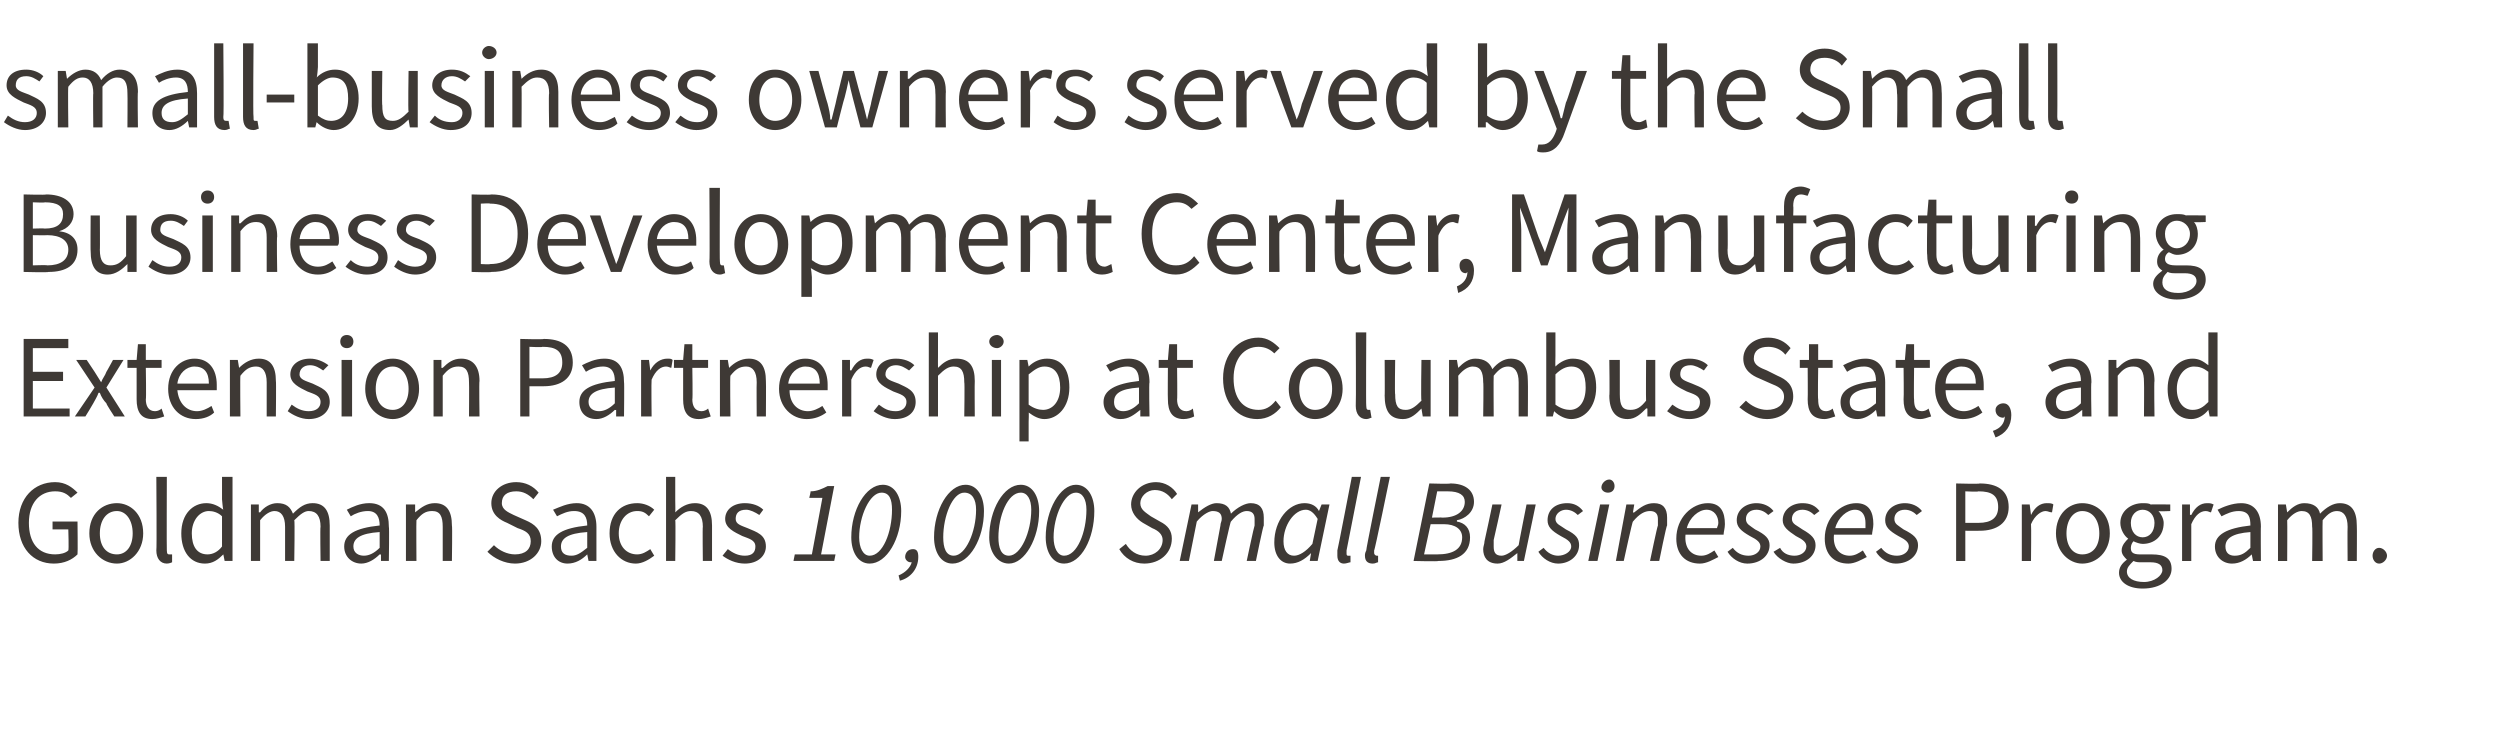 <?xml version="1.0" standalone="no"?><!DOCTYPE svg PUBLIC "-//W3C//DTD SVG 1.1//EN" "http://www.w3.org/Graphics/SVG/1.1/DTD/svg11.dtd"><svg xmlns="http://www.w3.org/2000/svg" version="1.1" width="190.3px" height="57.3px" viewBox="0 -3 190.3 57.3" style="top:-3px"><desc>small business owners served by the Small Business Development Center, Manufacturing Extension Partnership at Columbu...</desc><defs/><g id="Polygon20536"><path d="m4.2 33.7c.8 0 1.3.4 1.7.8l-.5.4c-.3-.3-.6-.5-1.2-.5c-1.2 0-2 .9-2 2.4c0 1.5.7 2.4 2 2.4c.4 0 .8-.1 1-.3c.05-.05 0-1.6 0-1.6H4v-.6h1.9s.03 2.47 0 2.5c-.4.4-1 .7-1.8.7c-1.6 0-2.7-1.2-2.7-3.1c0-1.9 1.2-3.1 2.8-3.1zm4.7 1.6c1 0 2 .8 2 2.3c0 1.4-1 2.3-2 2.3c-1.1 0-2.1-.9-2.1-2.3c0-1.5 1-2.3 2.1-2.3zm0 3.9c.7 0 1.2-.6 1.2-1.6c0-1-.5-1.7-1.2-1.7c-.8 0-1.3.7-1.3 1.7c0 1 .5 1.6 1.3 1.6zm3-5.9h.8s-.02 5.62 0 5.6c0 .3.1.3.2.3h.2v.6s-.2.1-.4.1c-.5 0-.8-.4-.8-1c.04-.03 0-5.6 0-5.6zm3.8 2c.5 0 .9.2 1.3.5c-.04-.03-.1-.8-.1-.8v-1.7h.8v6.4h-.6l-.1-.5s-.03.04 0 0c-.4.4-.8.7-1.4.7c-1.1 0-1.8-.9-1.8-2.3c0-1.5.9-2.3 1.9-2.3zm.1 3.9c.4 0 .8-.2 1.1-.6v-2.3c-.3-.3-.7-.4-1-.4c-.7 0-1.3.7-1.3 1.7c0 1 .4 1.6 1.2 1.6zm3.3-3.8h.6v.6h.1c.3-.4.8-.7 1.3-.7c.7 0 1 .3 1.2.8c.5-.5.9-.8 1.5-.8c.9 0 1.3.6 1.3 1.7v2.7h-.7s-.04-2.62 0-2.6c0-.8-.3-1.2-.9-1.2c-.3 0-.6.2-1.1.7c.05-.02 0 3.1 0 3.1h-.7v-2.6c0-.8-.3-1.2-.8-1.2c-.3 0-.7.2-1.1.7v3.1h-.7v-4.3zm9.8 1.6c0-.6-.2-1.1-.9-1.1c-.5 0-1 .2-1.3.4l-.3-.5c.4-.2 1-.5 1.7-.5c1.1 0 1.5.7 1.5 1.8c.04-.03 0 2.6 0 2.6h-.6v-.5s-.05.03-.1 0c-.4.4-.9.7-1.4.7c-.7 0-1.3-.5-1.3-1.3c0-.9.8-1.4 2.7-1.6zm-1.2 2.3c.4 0 .8-.2 1.2-.6v-1.2c-1.5.1-2 .5-2 1.1c0 .5.4.7.8.7zm3.2-3.9h.7v.6s.04.01 0 0c.5-.4.9-.7 1.5-.7c.9 0 1.3.6 1.3 1.7c.04-.02 0 2.7 0 2.7h-.7v-2.6c0-.8-.2-1.2-.8-1.2c-.5 0-.8.2-1.2.7c-.02-.02 0 3.1 0 3.1h-.8v-4.3zm6.7 3.1c.4.4 1 .7 1.6.7c.8 0 1.2-.4 1.2-1c0-.6-.4-.8-1-1l-.8-.4c-.5-.2-1.2-.6-1.2-1.5c0-.9.8-1.6 1.9-1.6c.7 0 1.3.3 1.7.8l-.4.5c-.4-.4-.8-.6-1.3-.6c-.7 0-1.1.3-1.1.9c0 .5.5.7.9.9l.9.4c.7.3 1.2.7 1.2 1.6c0 .9-.8 1.7-2 1.7c-.8 0-1.6-.4-2.1-.9l.5-.5zm7.1-1.5c0-.6-.2-1.1-1-1.1c-.5 0-.9.2-1.3.4l-.3-.5c.5-.2 1.1-.5 1.8-.5c1 0 1.5.7 1.5 1.8v2.6h-.6l-.1-.5s0 .03 0 0c-.4.4-.9.7-1.5.7c-.7 0-1.2-.5-1.2-1.3c0-.9.8-1.4 2.7-1.6zm-1.2 2.3c.4 0 .7-.2 1.2-.6v-1.2c-1.5.1-2 .5-2 1.1c0 .5.3.7.8.7zm5-4c.5 0 1 .2 1.3.5l-.4.5c-.3-.3-.5-.4-.9-.4c-.8 0-1.4.7-1.4 1.7c0 1 .6 1.6 1.4 1.6c.4 0 .7-.2 1-.4l.3.5c-.4.3-.9.6-1.4.6c-1.1 0-2-.9-2-2.3c0-1.5.9-2.3 2.1-2.3zm2.2-2h.7v1.8s.02.89 0 .9c.4-.4.9-.7 1.5-.7c.9 0 1.3.6 1.3 1.7v2.7h-.7s-.03-2.62 0-2.6c0-.8-.3-1.2-.9-1.2c-.4 0-.7.2-1.2.7c.04-.02 0 3.1 0 3.1h-.7v-6.4zm4.7 5.5c.4.3.8.5 1.3.5c.6 0 .8-.3.8-.7c0-.5-.5-.6-1-.8c-.6-.3-1.3-.6-1.3-1.3c0-.7.6-1.2 1.5-1.2c.6 0 1.1.2 1.4.5l-.3.4c-.3-.2-.7-.4-1-.4c-.6 0-.8.3-.8.7c0 .4.4.5.9.7c.7.3 1.4.5 1.4 1.4c0 .7-.6 1.3-1.6 1.3c-.7 0-1.3-.3-1.7-.6l.4-.5zm5.1.4h1.3l.8-4.3h-1s.12-.48.1-.5c.5 0 .9-.2 1.3-.4h.5l-1 5.2h1.1l-.1.5h-3.1l.1-.5zm4.3-1.3c0-2.1 1.1-4 2.4-4c.9 0 1.4.9 1.4 2c0 2.1-1.1 4-2.4 4c-.9 0-1.4-.9-1.4-2zm.6 0c0 .8.3 1.4.8 1.4c1 0 1.7-1.8 1.7-3.5c0-.8-.2-1.3-.8-1.3c-.9 0-1.7 1.8-1.7 3.4zm3 2.9c.5-.2.9-.6 1-1h-.1c-.2 0-.4-.2-.4-.4c0-.3.2-.6.6-.6c.3 0 .4.2.4.6c0 .9-.6 1.6-1.4 1.8l-.1-.4zm2.7-2.9c0-2.1 1.1-4 2.4-4c.9 0 1.4.9 1.4 2c0 2.1-1.1 4-2.4 4c-.9 0-1.4-.9-1.4-2zm.7 0c0 .8.2 1.4.8 1.4c.9 0 1.7-1.8 1.7-3.5c0-.8-.3-1.3-.9-1.3c-.9 0-1.6 1.8-1.6 3.4zm3.5 0c0-2.1 1.1-4 2.4-4c.9 0 1.4.9 1.4 2c0 2.1-1.1 4-2.3 4c-.9 0-1.5-.9-1.5-2zm.7 0c0 .8.2 1.4.8 1.4c.9 0 1.7-1.8 1.7-3.5c0-.8-.3-1.3-.8-1.3c-1 0-1.7 1.8-1.7 3.4zm3.6 0c0-2.1 1.1-4 2.3-4c.9 0 1.4.9 1.4 2c0 2.1-1 4-2.3 4c-.9 0-1.4-.9-1.4-2zm.6 0c0 .8.3 1.4.8 1.4c1 0 1.7-1.8 1.7-3.5c0-.8-.3-1.3-.8-1.3c-.9 0-1.7 1.8-1.7 3.4zm5.5.5c.3.5.8.9 1.5.9c.7 0 1.3-.5 1.3-1.2c0-.4-.3-.7-.8-.9l-.7-.4c-.5-.3-.9-.8-.9-1.4c0-.9.8-1.7 1.9-1.7c.7 0 1.3.4 1.6.9l-.4.4c-.3-.4-.7-.7-1.3-.7c-.6 0-1.1.5-1.1 1c0 .5.4.7.8 1l.7.4c.6.3.9.7.9 1.3c0 1.1-.9 1.9-2.1 1.9c-.8 0-1.5-.4-1.9-1.1l.5-.4zm5-3h.5v.6s.01.03 0 0c.5-.4 1-.7 1.4-.7c.7 0 1 .3 1.1.8c.5-.5 1.1-.8 1.5-.8c.7 0 1 .4 1 1.1v.6c-.04-.04-.6 2.7-.6 2.7h-.7s.56-2.65.6-2.7v-.5c0-.4-.2-.6-.6-.6c-.3 0-.7.2-1.2.8c-.04-.05-.7 3-.7 3h-.6l.5-2.7c0-.2.1-.3.1-.5c0-.4-.2-.6-.7-.6c-.2 0-.7.2-1.2.8l-.6 3h-.7l.9-4.3zm8.6-.1c.5 0 .9.2 1.1.6c-.01.02 0 0 0 0l.2-.5h.6l-.9 4.3h-.6l.1-.6s-.04 0 0 0c-.5.5-1 .8-1.6.8c-.7 0-1.2-.6-1.2-1.6c0-1.7 1.1-3 2.3-3zm.6 3.1l.4-1.9c-.3-.5-.6-.7-.9-.7c-.9 0-1.7 1.2-1.7 2.4c0 .7.3 1.1.8 1.1c.4 0 .9-.3 1.4-.9zm3-5.1h.7l-1.1 5.6v.2c0 .1 0 .2.1.2h.2v.5c-.1 0-.3.1-.5.1c-.3 0-.5-.2-.5-.6v-.4c.02.01 1.1-5.6 1.1-5.6zm2.2 0h.7s-1.16 5.65-1.2 5.6v.2c0 .1.1.2.2.2h.1v.5c-.1 0-.2.1-.4.1c-.4 0-.6-.2-.6-.6c0-.1 0-.2.1-.4c-.04.01 1.1-5.6 1.1-5.6zm3.7.5s1.56.05 1.6 0c1.1 0 1.8.5 1.8 1.4c0 .8-.7 1.3-1.3 1.4v.1c.6.1 1 .5 1 1.2c0 1.3-1 1.8-2.4 1.8c-.01.05-1.9 0-1.9 0l1.2-5.9zm1 2.6c1.1 0 1.7-.5 1.7-1.2c0-.5-.4-.8-1.3-.8h-.8l-.4 2s.82-.02.8 0zm-.4 2.8c1.2 0 1.9-.4 1.9-1.3c0-.6-.5-1-1.4-1h-1l-.5 2.3h1zm6.6.5h-.5v-.6s0-.02 0 0c-.5.4-1 .8-1.5.8c-.8 0-1.1-.5-1.1-1.1c0-.2.1-.4.1-.6c.02-.03.6-2.8.6-2.8h.7s-.58 2.68-.6 2.7v.5c0 .4.1.7.6.7c.3 0 .8-.3 1.3-.8c-.01-.03.6-3.1.6-3.1h.7l-.9 4.3zm1.5-1c.3.4.7.6 1.1.6c.5 0 1-.3 1-.7c0-.3-.2-.5-.8-.8c-.7-.4-1-.7-1-1.2c0-.8.6-1.3 1.5-1.3c.5 0 .9.2 1.2.6l-.4.3c-.2-.2-.5-.4-.9-.4c-.4 0-.8.3-.8.7c0 .4.4.5.8.8c.8.4 1 .7 1 1.2c0 .8-.7 1.4-1.6 1.4c-.6 0-1.2-.4-1.5-.9l.4-.3zm4.3-3.3h.7l-.9 4.3h-.7l.9-4.3zm.1-1.3c0-.3.3-.6.6-.6c.2 0 .4.2.4.5c0 .3-.2.5-.5.5c-.3 0-.5-.2-.5-.4zm1.9 1.3h.6l-.1.6s.06.03.1 0c.5-.4.9-.7 1.5-.7c.7 0 1 .4 1 1.1v.6c-.05-.04-.6 2.7-.6 2.7h-.7s.55-2.65.6-2.7v-.5c0-.4-.2-.6-.6-.6c-.4 0-.8.2-1.3.8c-.04-.05-.7 3-.7 3h-.6l.8-4.3zm6.2-.1c1 0 1.3.7 1.3 1.6c0 .3-.1.6-.1.8h-2.9c-.1 1.1.5 1.6 1.2 1.6c.4 0 .7-.2 1-.4l.3.5c-.4.2-.9.5-1.4.5c-1.1 0-1.8-.7-1.8-1.9c0-1.6 1.2-2.7 2.4-2.7zm.7 1.9c0-.1.1-.2.1-.4c0-.5-.3-1-.9-1c-.6 0-1.3.6-1.5 1.4h2.3zm1.2 1.5c.3.4.7.6 1.2.6c.5 0 .9-.3.9-.7c0-.3-.2-.5-.8-.8c-.7-.4-1-.7-1-1.2c0-.8.7-1.3 1.5-1.3c.5 0 1 .2 1.3.6l-.4.3c-.2-.2-.5-.4-.9-.4c-.5 0-.8.3-.8.7c0 .4.3.5.7.8c.8.4 1.1.7 1.1 1.2c0 .8-.7 1.4-1.7 1.4c-.6 0-1.2-.4-1.5-.9l.4-.3zm3.6 0c.2.4.6.6 1.1.6c.5 0 .9-.3.9-.7c0-.3-.2-.5-.8-.8c-.6-.4-1-.7-1-1.2c0-.8.7-1.3 1.5-1.3c.6 0 1 .2 1.3.6l-.4.3c-.2-.2-.5-.4-.9-.4c-.5 0-.8.3-.8.7c0 .4.4.5.8.8c.7.4 1 .7 1 1.2c0 .8-.7 1.4-1.7 1.4c-.5 0-1.2-.4-1.5-.9l.5-.3zm5.8-3.4c1 0 1.3.7 1.3 1.6c0 .3-.1.6-.1.8h-2.9c-.1 1.1.5 1.6 1.2 1.6c.4 0 .7-.2 1-.4l.3.5c-.4.2-.9.5-1.4.5c-1.1 0-1.8-.7-1.8-1.9c0-1.6 1.2-2.7 2.4-2.7zm.7 1.9v-.4c0-.5-.2-1-.8-1c-.6 0-1.3.6-1.5 1.4h2.3zm1.2 1.5c.3.4.7.6 1.2.6c.5 0 .9-.3.9-.7c0-.3-.2-.5-.8-.8c-.7-.4-1-.7-1-1.2c0-.8.7-1.3 1.5-1.3c.5 0 1 .2 1.3.6l-.4.3c-.2-.2-.5-.4-.9-.4c-.5 0-.8.3-.8.7c0 .4.3.5.7.8c.8.4 1.1.7 1.1 1.2c0 .8-.7 1.4-1.7 1.4c-.6 0-1.2-.4-1.5-.9l.4-.3zm5.7-4.9s1.8.05 1.8 0c1.3 0 2.2.5 2.2 1.8c0 1.2-.9 1.8-2.2 1.8c0 .01-1.1 0-1.1 0v2.3h-.7v-5.9zm1.7 3c1 0 1.5-.4 1.5-1.2c0-.9-.5-1.2-1.5-1.2c0 .05-1 0-1 0v2.4h1zm3.3-1.4h.6l.1.8s-.01-.03 0 0c.3-.6.7-.9 1.2-.9c.2 0 .4 0 .5.1l-.1.6c-.2 0-.3-.1-.5-.1c-.3 0-.8.3-1.1 1c.03.04 0 2.8 0 2.8h-.7v-4.3zm4.6-.1c1.1 0 2.1.8 2.1 2.3c0 1.4-1 2.3-2.1 2.3c-1 0-2-.9-2-2.3c0-1.5 1-2.3 2-2.3zm0 3.9c.8 0 1.3-.6 1.3-1.6c0-1-.5-1.7-1.3-1.7c-.7 0-1.2.7-1.2 1.7c0 1 .5 1.6 1.2 1.6zm4.7 2.1c.8 0 1.4-.5 1.4-.9c0-.4-.3-.6-.9-.6h-.7c-.2 0-.4 0-.6-.1c-.3.3-.5.5-.5.8c0 .5.5.8 1.3.8zm-1.3-1.7c-.2-.2-.4-.4-.4-.7c0-.4.3-.7.5-.9c-.3-.2-.6-.7-.6-1.2c0-.9.8-1.5 1.7-1.5c.2 0 .5 0 .6.1c.02-.02 1.5 0 1.5 0v.5s-.86.04-.9 0c.2.2.4.6.4.9c0 1-.7 1.6-1.6 1.6c-.2 0-.5-.1-.7-.2c-.1.1-.2.3-.2.5c0 .3.1.5.7.5h.9c1 0 1.5.3 1.5 1.1c0 .8-.8 1.5-2.2 1.5c-1.1 0-1.8-.5-1.8-1.2c0-.4.2-.7.6-1zm2.1-2.8c0-.6-.4-1-.9-1c-.5 0-.9.4-.9 1c0 .7.4 1.1.9 1.1c.5 0 .9-.4.9-1.1zm2.1-1.4h.6v.8s.07-.03.1 0c.3-.6.7-.9 1.2-.9c.2 0 .3 0 .5.1l-.2.6c-.1 0-.2-.1-.4-.1c-.4 0-.8.3-1.1 1v2.8h-.7v-4.3zm5.2 1.6c0-.6-.1-1.1-.9-1.1c-.5 0-.9.2-1.3.4l-.3-.5c.4-.2 1.1-.5 1.8-.5c1 0 1.5.7 1.5 1.8c-.02-.03 0 2.6 0 2.6h-.6l-.1-.5s-.01.03 0 0c-.4.4-.9.7-1.5.7c-.7 0-1.3-.5-1.3-1.3c0-.9.9-1.4 2.7-1.6zm-1.2 2.3c.5 0 .8-.2 1.2-.6v-1.2c-1.4.1-1.9.5-1.9 1.1c0 .5.3.7.7.7zm3.3-3.9h.6l.1.6s-.02.01 0 0c.4-.4.8-.7 1.3-.7c.7 0 1.1.3 1.2.8c.5-.5 1-.8 1.5-.8c.9 0 1.3.6 1.3 1.7c.02-.02 0 2.7 0 2.7h-.7s-.02-2.62 0-2.6c0-.8-.3-1.2-.8-1.2c-.4 0-.7.2-1.1.7c-.02-.02 0 3.1 0 3.1h-.8s.04-2.62 0-2.6c0-.8-.2-1.2-.8-1.2c-.3 0-.7.2-1.1.7c.02-.02 0 3.1 0 3.1h-.7v-4.3zm7.7 3.3c.3 0 .6.3.6.6c0 .3-.3.6-.6.6c-.3 0-.5-.3-.5-.6c0-.3.2-.6.5-.6z" stroke="none" fill="#3e3935"/></g><g id="Polygon20535"><path d="m1.8 22.8h3.4v.7H2.5v1.8h2.3v.7H2.5v2.1h2.8v.6H1.8v-5.9zm5.4 3.7l-1.4-2.1h.8l.6.9c.2.3.3.5.5.8c.1-.3.3-.5.4-.8c-.01.04.5-.9.5-.9h.8l-1.3 2.1l1.4 2.2h-.8s-.64-.97-.6-1c-.2-.2-.4-.5-.5-.8h-.1c-.1.3-.3.6-.4.8c0 .03-.6 1-.6 1h-.8l1.5-2.2zm3.2-1.5h-.7v-.6h.7l.1-1.2h.6v1.2h1.2v.6h-1.2s.04 2.41 0 2.4c0 .5.2.9.7.9c.2 0 .4-.1.5-.2l.2.6c-.3.1-.6.2-.9.2c-.9 0-1.2-.6-1.2-1.5V25zm4.4-.7c1.1 0 1.7.8 1.7 2v.4h-3c.1 1 .7 1.6 1.5 1.6c.4 0 .8-.2 1.1-.4l.2.5c-.3.3-.8.5-1.4.5c-1.2 0-2.1-.9-2.1-2.3c0-1.5 1-2.3 2-2.3zm1.1 1.9c0-.9-.4-1.3-1.1-1.3c-.6 0-1.2.5-1.3 1.3h2.4zm1.6-1.8h.6l.1.6s.03.01 0 0c.4-.4.9-.7 1.5-.7c.9 0 1.3.6 1.3 1.7c.03-.02 0 2.7 0 2.7h-.7v-2.6c0-.8-.3-1.2-.8-1.2c-.5 0-.8.2-1.2.7c-.03-.02 0 3.1 0 3.1h-.8v-4.3zm4.7 3.4c.4.3.8.5 1.3.5c.6 0 .9-.3.9-.7c0-.5-.5-.6-1-.8c-.6-.3-1.3-.6-1.3-1.3c0-.7.6-1.2 1.5-1.2c.5 0 1 .2 1.4.5l-.4.4c-.3-.2-.6-.4-1-.4c-.5 0-.8.3-.8.7c0 .4.5.5 1 .7c.6.3 1.3.5 1.3 1.4c0 .7-.6 1.3-1.6 1.3c-.6 0-1.2-.3-1.6-.6l.3-.5zm3.7-4.8c0-.3.2-.5.5-.5c.3 0 .5.2.5.5c0 .3-.2.5-.5.5c-.3 0-.5-.2-.5-.5zm.1 1.4h.8v4.3h-.8v-4.3zm3.9-.1c1 0 2 .8 2 2.3c0 1.4-1 2.3-2 2.3c-1.1 0-2.1-.9-2.1-2.3c0-1.5 1-2.3 2.1-2.3zm0 3.9c.7 0 1.2-.6 1.2-1.6c0-1-.5-1.7-1.2-1.7c-.8 0-1.3.7-1.3 1.7c0 1 .5 1.6 1.3 1.6zm3.1-3.8h.6v.6h.1c.4-.4.8-.7 1.4-.7c.9 0 1.4.6 1.4 1.7c-.04-.02 0 2.7 0 2.7h-.8s.02-2.62 0-2.6c0-.8-.2-1.2-.8-1.2c-.5 0-.8.2-1.2.7v3.1h-.7v-4.3zm6.6-1.6s1.78.05 1.8 0c1.3 0 2.2.5 2.2 1.8c0 1.2-.9 1.8-2.2 1.8c-.02.01-1.1 0-1.1 0v2.3h-.7v-5.9zm1.7 3c1 0 1.5-.4 1.5-1.2c0-.9-.5-1.2-1.5-1.2c-.02.05-1 0-1 0v2.4h1zm5.5.2c0-.6-.2-1.1-.9-1.1c-.5 0-1 .2-1.3.4l-.3-.5c.4-.2 1-.5 1.7-.5c1.1 0 1.5.7 1.5 1.8c.03-.03 0 2.6 0 2.6h-.6v-.5s-.06.03-.1 0c-.4.4-.9.7-1.4.7c-.8 0-1.3-.5-1.3-1.3c0-.9.8-1.4 2.7-1.6zm-1.2 2.3c.4 0 .8-.2 1.2-.6v-1.2c-1.5.1-2 .5-2 1.1c0 .5.4.7.8.7zm3.2-3.9h.6l.1.8s.04-.03 0 0c.3-.6.8-.9 1.3-.9c.2 0 .3 0 .4.1l-.1.6c-.1 0-.2-.1-.4-.1c-.4 0-.8.3-1.1 1c-.03.04 0 2.8 0 2.8h-.8v-4.3zm3.2.6h-.7v-.6h.7l.1-1.2h.6v1.2h1.2v.6h-1.2s.04 2.41 0 2.4c0 .5.2.9.7.9c.2 0 .4-.1.5-.2l.2.6c-.3.1-.6.2-.9.2c-.9 0-1.2-.6-1.2-1.5V25zm2.8-.6h.6l.1.6s.02.01 0 0c.4-.4.9-.7 1.5-.7c.9 0 1.3.6 1.3 1.7c.02-.02 0 2.7 0 2.7h-.7s-.02-2.62 0-2.6c0-.8-.3-1.2-.8-1.2c-.5 0-.8.2-1.2.7c-.04-.02 0 3.1 0 3.1h-.8v-4.3zm6.5-.1c1.1 0 1.7.8 1.7 2v.4h-2.9c0 1 .6 1.6 1.4 1.6c.4 0 .8-.2 1.1-.4l.3.5c-.4.3-.9.5-1.5.5c-1.1 0-2.1-.9-2.1-2.3c0-1.5 1-2.3 2-2.3zm1.1 1.9c0-.9-.4-1.3-1.1-1.3c-.6 0-1.2.5-1.3 1.3h2.4zm1.7-1.8h.6v.8s.05-.03.1 0c.3-.6.7-.9 1.2-.9c.2 0 .3 0 .5.1l-.2.6c-.1 0-.2-.1-.4-.1c-.4 0-.8.3-1.1 1v2.8h-.7v-4.3zm2.8 3.4c.4.3.7.5 1.3.5c.5 0 .8-.3.8-.7c0-.5-.5-.6-1-.8c-.6-.3-1.3-.6-1.3-1.3c0-.7.6-1.2 1.5-1.2c.6 0 1.1.2 1.4.5l-.4.4c-.3-.2-.6-.4-1-.4c-.5 0-.8.3-.8.7c0 .4.5.5 1 .7c.6.3 1.3.5 1.3 1.4c0 .7-.5 1.3-1.6 1.3c-.6 0-1.2-.3-1.6-.6l.4-.5zm3.8-5.5h.7v1.8s-.01.89 0 .9c.4-.4.8-.7 1.4-.7c1 0 1.4.6 1.4 1.7c-.02-.02 0 2.7 0 2.7h-.8s.04-2.62 0-2.6c0-.8-.2-1.2-.8-1.2c-.4 0-.7.2-1.2.7v3.1h-.7v-6.4zm4.6.7c0-.3.3-.5.6-.5c.2 0 .5.2.5.5c0 .3-.3.5-.5.5c-.3 0-.6-.2-.6-.5zm.2 1.4h.7v4.3h-.7v-4.3zm2.8 4.7v1.5h-.7v-6.2h.6l.1.5s.01-.02 0 0c.4-.4.9-.6 1.4-.6c1.1 0 1.7.8 1.7 2.2c0 1.5-.9 2.4-1.9 2.4c-.4 0-.8-.2-1.2-.5c.03-.05 0 .7 0 .7zm1.1-.9c.7 0 1.3-.6 1.3-1.7c0-1-.4-1.6-1.2-1.6c-.4 0-.7.2-1.2.6v2.3c.4.3.8.4 1.1.4zm7.3-2.2c0-.6-.2-1.1-.9-1.1c-.5 0-.9.2-1.3.4l-.3-.5c.4-.2 1-.5 1.7-.5c1.1 0 1.6.7 1.6 1.8c-.05-.03 0 2.6 0 2.6h-.7v-.5s-.04.03 0 0c-.5.4-.9.7-1.5.7c-.7 0-1.3-.5-1.3-1.3c0-.9.9-1.4 2.7-1.6zm-1.2 2.3c.4 0 .8-.2 1.2-.6v-1.2c-1.5.1-1.9.5-1.9 1.1c0 .5.3.7.7.7zm3.4-3.3h-.7v-.6h.7l.1-1.2h.6v1.2h1.2v.6h-1.2s.03 2.41 0 2.4c0 .5.2.9.7.9c.2 0 .4-.1.5-.2l.1.6c-.2.1-.5.2-.8.2c-.9 0-1.2-.6-1.2-1.5c-.02 0 0-2.4 0-2.4zm6.9-2.3c.7 0 1.2.4 1.6.8l-.4.4c-.3-.3-.7-.5-1.2-.5c-1.1 0-1.9.9-1.9 2.4c0 1.5.7 2.4 1.9 2.4c.5 0 .9-.2 1.3-.7l.4.5c-.4.5-1 .9-1.8.9c-1.5 0-2.6-1.2-2.6-3.1c0-1.9 1.2-3.1 2.7-3.1zm4.3 1.6c1.1 0 2.1.8 2.1 2.3c0 1.4-1 2.3-2.1 2.3c-1 0-2-.9-2-2.3c0-1.5 1-2.3 2-2.3zm0 3.9c.8 0 1.3-.6 1.3-1.6c0-1-.5-1.7-1.3-1.7c-.7 0-1.2.7-1.2 1.7c0 1 .5 1.6 1.2 1.6zm3.1-5.9h.8s-.03 5.62 0 5.6c0 .3.1.3.2.3h.1l.1.6c-.1 0-.2.1-.4.1c-.5 0-.8-.4-.8-1c.03-.03 0-5.6 0-5.6zm2.2 2.1h.8s-.04 2.65 0 2.6c0 .9.2 1.2.8 1.2c.4 0 .7-.2 1.2-.7c-.05-.02 0-3.1 0-3.1h.7v4.3h-.6l-.1-.6s0-.03 0 0c-.4.4-.8.8-1.4.8c-1 0-1.4-.6-1.4-1.8c.02.05 0-2.7 0-2.7zm4.9 0h.6l.1.6s-.01.01 0 0c.4-.4.8-.7 1.3-.7c.7 0 1.1.3 1.3.8c.4-.5.9-.8 1.4-.8c.9 0 1.3.6 1.3 1.7c.02-.02 0 2.7 0 2.7h-.7v-2.6c0-.8-.3-1.2-.8-1.2c-.4 0-.7.2-1.1.7c-.02-.02 0 3.1 0 3.1h-.8s.04-2.62 0-2.6c0-.8-.2-1.2-.8-1.2c-.3 0-.7.2-1.1.7c.02-.02 0 3.1 0 3.1h-.7v-4.3zm7.4-2.1h.7v1.8s-.02.78 0 .8c.4-.4.9-.6 1.3-.6c1.2 0 1.8.8 1.8 2.2c0 1.5-.9 2.4-1.9 2.4c-.4 0-.9-.2-1.3-.6c.04.02 0 0 0 0l-.1.4h-.5v-6.4zm1.8 5.9c.7 0 1.2-.6 1.2-1.7c0-1-.3-1.6-1.1-1.6c-.4 0-.8.2-1.2.6v2.3c.4.3.8.4 1.1.4zm3-3.8h.8v2.6c0 .9.2 1.2.8 1.2c.5 0 .8-.2 1.2-.7c-.02-.02 0-3.1 0-3.1h.7v4.3h-.6v-.6s-.08-.03-.1 0c-.4.4-.8.8-1.4.8c-.9 0-1.4-.6-1.4-1.8c.04.05 0-2.7 0-2.7zm4.8 3.4c.4.3.8.5 1.3.5c.6 0 .8-.3.8-.7c0-.5-.5-.6-1-.8c-.6-.3-1.3-.6-1.3-1.3c0-.7.6-1.2 1.5-1.2c.6 0 1.1.2 1.4.5l-.3.4c-.3-.2-.7-.4-1-.4c-.6 0-.8.3-.8.7c0 .4.4.5.9.7c.7.3 1.4.5 1.4 1.4c0 .7-.6 1.3-1.6 1.3c-.7 0-1.3-.3-1.7-.6l.4-.5zm5.6-.3c.4.4 1 .7 1.6.7c.8 0 1.3-.4 1.3-1c0-.6-.5-.8-1-1l-.9-.4c-.5-.2-1.2-.6-1.2-1.5c0-.9.8-1.6 1.9-1.6c.7 0 1.3.3 1.7.8l-.4.5c-.3-.4-.8-.6-1.3-.6c-.7 0-1.1.3-1.1.9c0 .5.5.7 1 .9l.8.4c.7.3 1.2.7 1.2 1.6c0 .9-.8 1.7-2 1.7c-.8 0-1.5-.4-2.1-.9l.5-.5zm4.7-2.5h-.6v-.6h.7v-1.2h.7v1.2h1.1v.6h-1.1s-.04 2.41 0 2.4c0 .5.1.9.6.9c.2 0 .4-.1.5-.2l.2.6c-.3.1-.6.2-.8.2c-1 0-1.3-.6-1.3-1.5c.02 0 0-2.4 0-2.4zm5.2 1c0-.6-.2-1.1-.9-1.1c-.6 0-1 .2-1.3.4l-.3-.5c.4-.2 1-.5 1.7-.5c1 0 1.5.7 1.5 1.8v2.6h-.6l-.1-.5s0 .03 0 0c-.4.4-.9.7-1.4.7c-.8 0-1.3-.5-1.3-1.3c0-.9.8-1.4 2.7-1.6zm-1.2 2.3c.4 0 .7-.2 1.2-.6v-1.2c-1.5.1-2 .5-2 1.1c0 .5.3.7.8.7zm3.3-3.3h-.6v-.6h.7l.1-1.2h.6v1.2h1.2v.6h-1.2s-.03 2.41 0 2.4c0 .5.1.9.6.9c.2 0 .4-.1.5-.2l.2.6c-.3.1-.6.2-.8.2c-1 0-1.3-.6-1.3-1.5c.03 0 0-2.4 0-2.4zm4.4-.7c1.1 0 1.7.8 1.7 2v.4h-2.9c0 1 .6 1.6 1.4 1.6c.4 0 .8-.2 1.1-.4l.3.5c-.4.3-.9.5-1.5.5c-1.1 0-2.1-.9-2.1-2.3c0-1.5 1-2.3 2-2.3zm1.1 1.9c0-.9-.4-1.3-1.1-1.3c-.6 0-1.2.5-1.2 1.3h2.3zm1.3 3.6c.6-.2.9-.6.9-1.1l-.1.1c-.3 0-.6-.2-.6-.6c0-.3.3-.5.6-.5c.4 0 .6.4.6.9c0 .8-.4 1.4-1.2 1.7l-.2-.5zm6.7-3.8c0-.6-.2-1.1-.9-1.1c-.5 0-.9.2-1.3.4l-.3-.5c.4-.2 1-.5 1.7-.5c1.1 0 1.6.7 1.6 1.8c-.05-.03 0 2.6 0 2.6h-.7v-.5s-.04.03 0 0c-.5.4-.9.7-1.5.7c-.7 0-1.3-.5-1.3-1.3c0-.9.9-1.4 2.7-1.6zm-1.2 2.3c.4 0 .8-.2 1.2-.6v-1.2c-1.5.1-1.9.5-1.9 1.1c0 .5.3.7.7.7zm3.3-3.9h.6v.6h.1c.4-.4.8-.7 1.4-.7c.9 0 1.4.6 1.4 1.7c-.04-.02 0 2.7 0 2.7h-.8s.02-2.62 0-2.6c0-.8-.2-1.2-.8-1.2c-.5 0-.8.2-1.2.7v3.1h-.7v-4.3zm6.4-.1c.5 0 .8.2 1.2.5v-2.5h.7v6.4h-.6l-.1-.5s.01.04 0 0c-.3.4-.8.7-1.3.7c-1.1 0-1.8-.9-1.8-2.3c0-1.5.9-2.3 1.9-2.3zm0 3.9c.5 0 .8-.2 1.2-.6v-2.3c-.4-.3-.7-.4-1.1-.4c-.7 0-1.3.7-1.3 1.7c0 1 .5 1.6 1.2 1.6z" stroke="none" fill="#3e3935"/></g><g id="Polygon20534"><path d="m1.8 11.8s1.74.05 1.7 0c1.2 0 2.1.5 2.1 1.5c0 .6-.4 1.1-1.1 1.3c.9.1 1.4.6 1.4 1.4c0 1.2-.9 1.7-2.2 1.7c-.03.05-1.9 0-1.9 0v-5.9zm1.6 2.6c1 0 1.4-.4 1.4-1.1c0-.6-.4-.9-1.4-.9c.05.04-.9 0-.9 0v2s.91-.03.9 0zm.2 2.8c1 0 1.6-.4 1.6-1.2c0-.7-.6-1.1-1.6-1.1c-.04.02-1.1 0-1.1 0v2.3s1.06-.04 1.1 0zm3.3-3.8h.7s.02 2.65 0 2.6c0 .9.3 1.2.8 1.2c.5 0 .8-.2 1.2-.7v-3.1h.8v4.3h-.7v-.6s-.04-.03 0 0c-.4.4-.9.8-1.5.8c-.9 0-1.3-.6-1.3-1.8c-.02.05 0-2.7 0-2.7zm4.7 3.4c.4.3.8.5 1.3.5c.6 0 .9-.3.9-.7c0-.5-.5-.6-1-.8c-.6-.3-1.3-.6-1.3-1.3c0-.7.5-1.2 1.5-1.2c.5 0 1 .2 1.3.5l-.3.4c-.3-.2-.6-.4-1-.4c-.6 0-.8.3-.8.7c0 .4.5.5 1 .7c.6.3 1.3.5 1.3 1.4c0 .7-.6 1.3-1.6 1.3c-.6 0-1.2-.3-1.6-.6l.3-.5zm3.7-4.8c0-.3.2-.5.5-.5c.3 0 .5.2.5.5c0 .3-.2.5-.5.5c-.3 0-.5-.2-.5-.5zm.1 1.4h.8v4.3h-.8v-4.3zm2.2 0h.6v.6h.1c.4-.4.8-.7 1.4-.7c.9 0 1.4.6 1.4 1.7c-.05-.02 0 2.7 0 2.7h-.8v-2.6c0-.8-.2-1.2-.8-1.2c-.5 0-.8.2-1.2.7v3.1h-.7v-4.3zm6.4-.1c1.1 0 1.8.8 1.8 2c0 .2 0 .3-.1.4h-2.9c0 1 .6 1.6 1.4 1.6c.5 0 .8-.2 1.1-.4l.3.5c-.4.3-.8.5-1.4.5c-1.2 0-2.1-.9-2.1-2.3c0-1.5.9-2.3 1.9-2.3zm1.1 1.9c0-.9-.4-1.3-1.1-1.3c-.6 0-1.1.5-1.2 1.3h2.3zm1.6 1.6c.3.3.7.5 1.3.5c.5 0 .8-.3.8-.7c0-.5-.5-.6-1-.8c-.6-.3-1.3-.6-1.3-1.3c0-.7.6-1.2 1.5-1.2c.6 0 1 .2 1.4.5l-.4.4c-.3-.2-.6-.4-1-.4c-.5 0-.8.3-.8.7c0 .4.5.5 1 .7c.6.3 1.3.5 1.3 1.4c0 .7-.5 1.3-1.6 1.3c-.6 0-1.2-.3-1.6-.6l.4-.5zm3.6 0c.4.3.8.5 1.3.5c.6 0 .9-.3.9-.7c0-.5-.5-.6-1-.8c-.6-.3-1.3-.6-1.3-1.3c0-.7.6-1.2 1.5-1.2c.5 0 1 .2 1.4.5l-.4.4c-.3-.2-.6-.4-1-.4c-.5 0-.8.3-.8.7c0 .4.5.5 1 .7c.6.3 1.3.5 1.3 1.4c0 .7-.6 1.3-1.6 1.3c-.6 0-1.2-.3-1.6-.6l.3-.5zm5.6-5s1.48.05 1.5 0c1.8 0 2.8 1.1 2.8 3c0 1.9-1 2.9-2.8 2.9c.01.05-1.5 0-1.5 0v-5.9zm1.4 5.3c1.4 0 2.1-.8 2.1-2.3c0-1.5-.7-2.3-2.1-2.3c.02-.04-.7 0-.7 0v4.6s.72.04.7 0zm5.6-3.8c1.1 0 1.7.8 1.7 2v.4h-2.9c0 1 .6 1.6 1.4 1.6c.4 0 .8-.2 1.1-.4l.3.5c-.4.3-.9.5-1.5.5c-1.1 0-2.1-.9-2.1-2.3c0-1.5 1-2.3 2-2.3zm1.1 1.9c0-.9-.4-1.3-1.1-1.3c-.6 0-1.1.5-1.2 1.3h2.3zm.9-1.8h.8l.8 2.5c.1.4.3.8.4 1.2c.2-.4.3-.8.4-1.2l.9-2.5h.7l-1.6 4.3h-.8l-1.6-4.3zm6.4-.1c1.1 0 1.7.8 1.7 2v.4h-3c.1 1 .7 1.6 1.5 1.6c.4 0 .8-.2 1.1-.4l.2.5c-.3.3-.8.5-1.4.5c-1.2 0-2.1-.9-2.1-2.3c0-1.5 1-2.3 2-2.3zm1.1 1.9c0-.9-.4-1.3-1.1-1.3c-.6 0-1.2.5-1.3 1.3h2.4zm1.6-3.9h.8s-.03 5.62 0 5.6c0 .3.1.3.2.3h.1l.1.6c-.1 0-.2.1-.4.1c-.5 0-.8-.4-.8-1c.04-.03 0-5.6 0-5.6zm3.9 2c1.1 0 2.1.8 2.1 2.3c0 1.4-1 2.3-2.1 2.3c-1 0-2-.9-2-2.3c0-1.5 1-2.3 2-2.3zm0 3.9c.8 0 1.3-.6 1.3-1.6c0-1-.5-1.7-1.3-1.7c-.7 0-1.2.7-1.2 1.7c0 1 .5 1.6 1.2 1.6zm3.9.9v1.5h-.8v-6.2h.6l.1.5s.03-.02 0 0c.4-.4.9-.6 1.4-.6c1.2 0 1.8.8 1.8 2.2c0 1.5-.9 2.4-1.9 2.4c-.4 0-.8-.2-1.3-.5c.05-.05.1.7.1.7zm1-.9c.8 0 1.3-.6 1.3-1.7c0-1-.3-1.6-1.2-1.6c-.3 0-.7.2-1.1.6v2.3c.4.3.7.4 1 .4zm3.1-3.8h.6l.1.6s.04.01 0 0c.4-.4.9-.7 1.4-.7c.7 0 1 .3 1.2.8c.5-.5.9-.8 1.4-.8c.9 0 1.4.6 1.4 1.7c-.03-.02 0 2.7 0 2.7h-.8s.04-2.62 0-2.6c0-.8-.2-1.2-.8-1.2c-.3 0-.7.2-1.1.7c.03-.02 0 3.1 0 3.1h-.7v-2.6c0-.8-.3-1.2-.8-1.2c-.4 0-.7.2-1.1.7c-.03-.02 0 3.1 0 3.1h-.8v-4.3zm9-.1c1.2 0 1.8.8 1.8 2v.4h-3c.1 1 .6 1.6 1.5 1.6c.4 0 .7-.2 1.1-.4l.2.5c-.4.3-.8.5-1.4.5c-1.2 0-2.1-.9-2.1-2.3c0-1.5.9-2.3 1.9-2.3zm1.1 1.9c0-.9-.4-1.3-1-1.3c-.7 0-1.2.5-1.3 1.3h2.3zm1.7-1.8h.6l.1.6s.01.01 0 0c.4-.4.9-.7 1.5-.7c.9 0 1.3.6 1.3 1.7v2.7h-.7s-.03-2.62 0-2.6c0-.8-.3-1.2-.9-1.2c-.4 0-.7.2-1.2.7c.04-.02 0 3.1 0 3.1h-.7v-4.3zm5 .6h-.7v-.6h.7l.1-1.2h.6v1.2h1.2v.6h-1.2v2.4c0 .5.2.9.7.9c.1 0 .3-.1.5-.2l.1.6c-.2.1-.5.2-.8.2c-.9 0-1.2-.6-1.2-1.5c-.03 0 0-2.4 0-2.4zm6.9-2.3c.7 0 1.2.4 1.6.8l-.5.4c-.3-.3-.6-.5-1.1-.5c-1.2 0-1.9.9-1.9 2.4c0 1.5.7 2.4 1.8 2.4c.6 0 1-.2 1.4-.7l.4.5c-.5.5-1 .9-1.8.9c-1.5 0-2.6-1.2-2.6-3.1c0-1.9 1.1-3.1 2.7-3.1zm4.3 1.6c1.1 0 1.7.8 1.7 2v.4h-3c.1 1 .6 1.6 1.5 1.6c.4 0 .8-.2 1.1-.4l.2.5c-.3.3-.8.5-1.4.5c-1.2 0-2.1-.9-2.1-2.3c0-1.5 1-2.3 2-2.3zm1.1 1.9c0-.9-.4-1.3-1.1-1.3c-.6 0-1.2.5-1.3 1.3h2.4zm1.6-1.8h.6l.1.6s.03.01 0 0c.4-.4.9-.7 1.5-.7c.9 0 1.3.6 1.3 1.7c.02-.02 0 2.7 0 2.7h-.7v-2.6c0-.8-.3-1.2-.8-1.2c-.5 0-.8.2-1.2.7c-.04-.02 0 3.1 0 3.1h-.8v-4.3zm5 .6h-.7v-.6h.7l.1-1.2h.6v1.2h1.2v.6h-1.2s.03 2.41 0 2.4c0 .5.2.9.7.9c.2 0 .4-.1.5-.2l.1.6c-.2.1-.5.2-.8.2c-.9 0-1.2-.6-1.2-1.5c-.02 0 0-2.4 0-2.4zm4.4-.7c1.1 0 1.7.8 1.7 2v.4h-3c.1 1 .6 1.6 1.5 1.6c.4 0 .7-.2 1.1-.4l.2.5c-.3.3-.8.5-1.4.5c-1.2 0-2.1-.9-2.1-2.3c0-1.5 1-2.3 2-2.3zm1.1 1.9c0-.9-.4-1.3-1.1-1.3c-.6 0-1.2.5-1.3 1.3h2.4zm1.6-1.8h.6l.1.8s.02-.03 0 0c.3-.6.8-.9 1.3-.9c.2 0 .3 0 .4.1l-.1.6c-.2 0-.3-.1-.4-.1c-.4 0-.8.3-1.1 1c-.04.04 0 2.8 0 2.8h-.8v-4.3zm2.2 5.4c.5-.2.8-.6.8-1.1l-.1.1c-.3 0-.5-.2-.5-.6c0-.3.2-.5.5-.5c.4 0 .6.4.6.9c0 .8-.4 1.4-1.2 1.7l-.1-.5zm4.2-7h.9l1.1 3.2l.5 1.2l.4-1.2l1.1-3.2h.9v5.9h-.7v-3.2c0-.5.1-1.2.1-1.7c.01-.05 0 0 0 0l-.5 1.3l-1.1 3.1h-.5l-1.1-3.1l-.5-1.3s0-.05 0 0c0 .5.1 1.2.1 1.7v3.2h-.7v-5.9zm8.8 3.2c0-.6-.2-1.1-.9-1.1c-.5 0-.9.2-1.3.4l-.3-.5c.4-.2 1.1-.5 1.8-.5c1 0 1.5.7 1.5 1.8c-.02-.03 0 2.6 0 2.6h-.6l-.1-.5s-.02.03 0 0c-.4.4-.9.7-1.5.7c-.7 0-1.3-.5-1.3-1.3c0-.9.9-1.4 2.7-1.6zm-1.2 2.3c.5 0 .8-.2 1.2-.6v-1.2c-1.4.1-1.9.5-1.9 1.1c0 .5.3.7.7.7zm3.3-3.9h.6l.1.6s-.02.01 0 0c.4-.4.8-.7 1.5-.7c.9 0 1.3.6 1.3 1.7c-.02-.02 0 2.7 0 2.7h-.8s.04-2.62 0-2.6c0-.8-.2-1.2-.8-1.2c-.4 0-.7.2-1.2.7c.02-.02 0 3.1 0 3.1h-.7v-4.3zm4.8 0h.7s.04 2.65 0 2.6c0 .9.3 1.2.9 1.2c.4 0 .7-.2 1.1-.7c.03-.02 0-3.1 0-3.1h.8v4.3h-.6l-.1-.6s-.02-.03 0 0c-.4.4-.9.8-1.5.8c-.9 0-1.3-.6-1.3-1.8v-2.7zm6.8-1.5c-.1 0-.3-.1-.5-.1c-.4 0-.6.3-.6.9c.03-.02 0 .7 0 .7h1v.6h-1v3.7h-.7V14h-.6v-.6h.6v-.7c0-.9.4-1.5 1.3-1.5c.2 0 .5.1.7.2l-.2.5zm2.9 3.1c0-.6-.2-1.1-.9-1.1c-.5 0-1 .2-1.3.4l-.3-.5c.4-.2 1-.5 1.7-.5c1.1 0 1.5.7 1.5 1.8c.02-.03 0 2.6 0 2.6h-.6l-.1-.5s.03.03 0 0c-.4.4-.9.7-1.4.7c-.8 0-1.3-.5-1.3-1.3c0-.9.8-1.4 2.7-1.6zm-1.2 2.3c.4 0 .8-.2 1.2-.6v-1.2c-1.5.1-2 .5-2 1.1c0 .5.4.7.8.7zm5-4c.6 0 1 .2 1.3.5l-.4.5c-.2-.3-.5-.4-.9-.4c-.8 0-1.3.7-1.3 1.7c0 1 .5 1.6 1.3 1.6c.4 0 .8-.2 1-.4l.4.5c-.4.3-.9.6-1.4.6c-1.2 0-2.1-.9-2.1-2.3c0-1.5 1-2.3 2.1-2.3zm2.4.7h-.7v-.6h.7l.1-1.2h.6v1.2h1.2v.6h-1.2v2.4c0 .5.2.9.7.9c.1 0 .3-.1.5-.2l.1.6c-.2.1-.5.2-.8.2c-.9 0-1.2-.6-1.2-1.5c-.04 0 0-2.4 0-2.4zm2.7-.6h.7s.05 2.65 0 2.6c0 .9.3 1.2.9 1.2c.4 0 .7-.2 1.1-.7c.04-.02 0-3.1 0-3.1h.8v4.3h-.6l-.1-.6s-.02-.03 0 0c-.4.4-.9.8-1.5.8c-.9 0-1.3-.6-1.3-1.8v-2.7zm4.9 0h.6v.8s.07-.03.1 0c.3-.6.7-.9 1.2-.9c.2 0 .3 0 .5.1l-.2.6c-.1 0-.2-.1-.4-.1c-.4 0-.8.3-1.1 1v2.8h-.7v-4.3zm2.9-1.4c0-.3.2-.5.5-.5c.3 0 .5.2.5.5c0 .3-.2.5-.5.5c-.3 0-.5-.2-.5-.5zm.1 1.4h.7v4.3h-.7v-4.3zm2.1 0h.6l.1.6s.03.01 0 0c.4-.4.9-.7 1.5-.7c.9 0 1.3.6 1.3 1.7c.03-.02 0 2.7 0 2.7h-.7v-2.6c0-.8-.3-1.2-.8-1.2c-.5 0-.8.2-1.2.7c-.04-.02 0 3.1 0 3.1h-.8v-4.3zm6.4 5.9c.9 0 1.4-.5 1.4-.9c0-.4-.3-.6-.9-.6h-.7c-.2 0-.4 0-.6-.1c-.3.3-.4.5-.4.8c0 .5.4.8 1.2.8zm-1.2-1.7c-.3-.2-.4-.4-.4-.7c0-.4.2-.7.5-.9c-.3-.2-.6-.7-.6-1.2c0-.9.7-1.5 1.6-1.5c.3 0 .5 0 .7.1c-.04-.02 1.5 0 1.5 0v.5s-.92.04-.9 0c.2.2.3.6.3.9c0 1-.7 1.6-1.6 1.6c-.2 0-.4-.1-.6-.2c-.2.1-.3.3-.3.5c0 .3.2.5.8.5h.8c1 0 1.5.3 1.5 1.1c0 .8-.8 1.5-2.2 1.5c-1 0-1.8-.5-1.8-1.2c0-.4.3-.7.7-1zm2.1-2.8c0-.6-.5-1-1-1c-.5 0-.9.4-.9 1c0 .7.4 1.1.9 1.1c.5 0 1-.4 1-1.1z" stroke="none" fill="#3e3935"/></g><g id="Polygon20533"><path d="m.6 5.8c.4.3.8.5 1.3.5c.6 0 .9-.3.9-.7c0-.5-.5-.6-1-.8C1.2 4.5.5 4.2.5 3.5c0-.7.5-1.2 1.5-1.2c.5 0 1 .2 1.3.5l-.3.4c-.3-.2-.6-.4-1-.4c-.6 0-.8.3-.8.7c0 .4.5.5 1 .7c.6.3 1.3.5 1.3 1.4c0 .7-.6 1.3-1.6 1.3c-.6 0-1.2-.3-1.6-.6l.3-.5zm3.8-3.4h.6l.1.6s.02.01 0 0c.4-.4.9-.7 1.4-.7c.6 0 1 .3 1.2.8c.4-.5.9-.8 1.4-.8c.9 0 1.4.6 1.4 1.7c-.04-.02 0 2.7 0 2.7h-.8s.02-2.62 0-2.6c0-.8-.2-1.2-.8-1.2c-.3 0-.7.2-1.1.7v3.1h-.7s-.03-2.62 0-2.6c0-.8-.3-1.2-.8-1.2c-.4 0-.7.2-1.1.7c-.04-.02 0 3.1 0 3.1h-.8V2.4zM14.3 4c0-.6-.2-1.1-.9-1.1c-.5 0-1 .2-1.3.4l-.3-.5c.4-.2 1-.5 1.7-.5c1.1 0 1.5.7 1.5 1.8v2.6h-.6l-.1-.5s.01.03 0 0c-.4.4-.9.7-1.4.7c-.8 0-1.3-.5-1.3-1.3c0-.9.8-1.4 2.7-1.6zm-1.2 2.3c.4 0 .7-.2 1.2-.6V4.5c-1.5.1-2 .5-2 1.1c0 .5.3.7.8.7zm3.2-6h.7s.05 5.62 0 5.6c0 .3.1.3.3.3h.1l.1.6c-.1 0-.2.1-.4.1c-.6 0-.8-.4-.8-1V.3zm2.2 0h.8s-.05 5.62 0 5.6c0 .3 0 .3.2.3h.1l.1.6c-.1 0-.2.1-.4.1c-.6 0-.8-.4-.8-1V.3zm1.8 3.9h2.1v.6h-2.1v-.6zM23.4.3h.8v1.8s-.05.78-.1.8c.4-.4.9-.6 1.4-.6c1.1 0 1.8.8 1.8 2.2c0 1.5-.9 2.4-1.9 2.4c-.4 0-.9-.2-1.3-.6c.01.02 0 0 0 0l-.1.4h-.6V.3zm1.8 5.9c.8 0 1.3-.6 1.3-1.7c0-1-.3-1.6-1.2-1.6c-.3 0-.7.2-1.1.6v2.3c.4.3.7.4 1 .4zm3.1-3.8h.8s-.04 2.65 0 2.6c0 .9.2 1.2.8 1.2c.4 0 .7-.2 1.2-.7c-.05-.02 0-3.1 0-3.1h.7v4.3h-.6l-.1-.6s-.01-.03 0 0c-.4.4-.9.8-1.4.8c-1 0-1.4-.6-1.4-1.8V2.4zm4.8 3.4c.3.3.7.5 1.3.5c.5 0 .8-.3.8-.7c0-.5-.5-.6-1-.8c-.6-.3-1.3-.6-1.3-1.3c0-.7.6-1.2 1.5-1.2c.6 0 1 .2 1.4.5l-.4.4c-.3-.2-.6-.4-1-.4c-.5 0-.8.3-.8.7c0 .4.5.5 1 .7c.6.3 1.3.5 1.3 1.4c0 .7-.5 1.3-1.6 1.3c-.6 0-1.2-.3-1.6-.6l.4-.5zM36.7 1c0-.3.3-.5.5-.5c.3 0 .6.2.6.5c0 .3-.3.5-.6.5c-.2 0-.5-.2-.5-.5zm.2 1.4h.7v4.3h-.7V2.4zm2.1 0h.6l.1.6s-.01.01 0 0c.4-.4.9-.7 1.5-.7c.9 0 1.3.6 1.3 1.7v2.7h-.7s-.05-2.62 0-2.6c0-.8-.3-1.2-.9-1.2c-.4 0-.7.2-1.2.7c.02-.02 0 3.1 0 3.1h-.7V2.4zm6.5-.1c1.1 0 1.7.8 1.7 2v.4h-3c.1 1 .6 1.6 1.5 1.6c.4 0 .7-.2 1.1-.4l.2.5c-.3.3-.8.5-1.4.5c-1.2 0-2.1-.9-2.1-2.3c0-1.5 1-2.3 2-2.3zm1.1 1.9c0-.9-.4-1.3-1.1-1.3c-.6 0-1.2.5-1.3 1.3h2.4zm1.5 1.6c.4.3.8.5 1.3.5c.6 0 .9-.3.9-.7c0-.5-.6-.6-1-.8c-.7-.3-1.3-.6-1.3-1.3c0-.7.5-1.2 1.5-1.2c.5 0 1 .2 1.3.5l-.3.4c-.3-.2-.6-.4-1-.4c-.6 0-.8.3-.8.7c0 .4.4.5.9.7c.7.3 1.4.5 1.4 1.4c0 .7-.6 1.3-1.6 1.3c-.7 0-1.3-.3-1.7-.6l.4-.5zm3.7 0c.4.3.7.5 1.3.5c.5 0 .8-.3.8-.7c0-.5-.5-.6-1-.8c-.6-.3-1.3-.6-1.3-1.3c0-.7.6-1.2 1.5-1.2c.6 0 1.1.2 1.4.5l-.4.4c-.3-.2-.6-.4-1-.4c-.5 0-.8.3-.8.7c0 .4.5.5 1 .7c.6.3 1.3.5 1.3 1.4c0 .7-.5 1.3-1.6 1.3c-.6 0-1.2-.3-1.6-.6l.4-.5zM59 2.3c1.1 0 2 .8 2 2.3c0 1.4-.9 2.3-2 2.3c-1.1 0-2-.9-2-2.3c0-1.5.9-2.3 2-2.3zm0 3.9c.8 0 1.3-.6 1.3-1.6c0-1-.5-1.7-1.3-1.7c-.7 0-1.2.7-1.2 1.7c0 1 .5 1.6 1.2 1.6zm2.6-3.8h.7s.68 2.51.7 2.5c.1.4.2.8.2 1.2h.1l.3-1.2c-.02.01.6-2.5.6-2.5h.8s.65 2.51.7 2.5l.3 1.2l.3-1.2c-.03.01.6-2.5.6-2.5h.7l-1.2 4.3h-.9l-.6-2.3c-.1-.4-.2-.8-.3-1.3c-.1.5-.2.9-.3 1.3c-.03.01-.6 2.3-.6 2.3h-.9l-1.2-4.3zm6.9 0h.6v.6h.1c.4-.4.8-.7 1.4-.7c1 0 1.4.6 1.4 1.7c-.03-.02 0 2.7 0 2.7h-.8s.03-2.62 0-2.6c0-.8-.2-1.2-.8-1.2c-.4 0-.8.2-1.2.7v3.1h-.7V2.4zm6.4-.1c1.2 0 1.8.8 1.8 2v.4h-3c.1 1 .6 1.6 1.5 1.6c.4 0 .7-.2 1.1-.4l.2.5c-.4.3-.8.5-1.4.5c-1.2 0-2.1-.9-2.1-2.3c0-1.5.9-2.3 1.9-2.3zM76 4.2c0-.9-.4-1.3-1-1.3c-.7 0-1.2.5-1.3 1.3h2.3zm1.7-1.8h.6l.1.8s.01-.03 0 0c.3-.6.8-.9 1.2-.9c.2 0 .4 0 .5.1L80 3c-.2 0-.3-.1-.5-.1c-.3 0-.8.3-1.1 1c.04.04 0 2.8 0 2.8h-.7V2.4zm2.8 3.4c.4.3.8.5 1.3.5c.6 0 .9-.3.9-.7c0-.5-.5-.6-1-.8c-.6-.3-1.3-.6-1.3-1.3c0-.7.5-1.2 1.5-1.2c.5 0 1 .2 1.3.5l-.3.4c-.3-.2-.6-.4-1-.4c-.6 0-.8.3-.8.7c0 .4.5.5 1 .7c.6.3 1.3.5 1.3 1.4c0 .7-.6 1.3-1.6 1.3c-.6 0-1.2-.3-1.6-.6l.3-.5zm5.4 0c.4.3.8.5 1.3.5c.6 0 .9-.3.9-.7c0-.5-.5-.6-1-.8c-.6-.3-1.3-.6-1.3-1.3c0-.7.5-1.2 1.5-1.2c.5 0 1 .2 1.3.5l-.3.4c-.3-.2-.6-.4-1-.4c-.6 0-.8.3-.8.7c0 .4.5.5 1 .7c.6.3 1.3.5 1.3 1.4c0 .7-.6 1.3-1.6 1.3c-.6 0-1.2-.3-1.6-.6l.3-.5zm5.5-3.5c1.1 0 1.7.8 1.7 2v.4h-3c.1 1 .7 1.6 1.5 1.6c.4 0 .8-.2 1.1-.4l.3.5c-.4.3-.9.5-1.5.5c-1.2 0-2.1-.9-2.1-2.3c0-1.5 1-2.3 2-2.3zm1.1 1.9c0-.9-.4-1.3-1.1-1.3c-.6 0-1.2.5-1.3 1.3h2.4zm1.6-1.8h.6l.1.8s.04-.03 0 0c.3-.6.8-.9 1.3-.9c.2 0 .3 0 .4.1l-.1.6c-.1 0-.2-.1-.4-.1c-.4 0-.8.3-1.1 1c-.02.04 0 2.8 0 2.8h-.8V2.4zm2.6 0h.8s.81 2.46.8 2.5c.1.4.3.8.4 1.2c.2-.4.3-.8.4-1.2c.04-.04.9-2.5.9-2.5h.7l-1.5 4.3h-.9l-1.6-4.3zm6.4-.1c1.1 0 1.7.8 1.7 2v.4h-2.9c0 1 .6 1.6 1.4 1.6c.4 0 .8-.2 1.1-.4l.3.5c-.4.3-.9.5-1.5.5c-1.1 0-2.1-.9-2.1-2.3c0-1.5 1-2.3 2-2.3zm1.1 1.9c0-.9-.4-1.3-1.1-1.3c-.6 0-1.2.5-1.2 1.3h2.3zm3.2-1.9c.5 0 .9.2 1.3.5c-.04-.03-.1-.8-.1-.8V.3h.8v6.4h-.6l-.1-.5s-.03.04 0 0c-.4.4-.8.7-1.4.7c-1 0-1.8-.9-1.8-2.3c0-1.5.9-2.3 1.9-2.3zm.1 3.9c.4 0 .8-.2 1.1-.6V3.3c-.3-.3-.7-.4-1-.4c-.7 0-1.3.7-1.3 1.7c0 1 .4 1.6 1.2 1.6zm5-5.9h.7v2.6c.4-.4.9-.6 1.4-.6c1.1 0 1.7.8 1.7 2.2c0 1.5-.9 2.4-1.9 2.4c-.4 0-.8-.2-1.2-.6c-.03.02-.1 0-.1 0v.4h-.6V.3zm1.8 5.9c.7 0 1.2-.6 1.2-1.7c0-1-.3-1.6-1.1-1.6c-.4 0-.8.2-1.2.6v2.3c.4.3.8.4 1.1.4zm3.1 1.8c.5 0 .8-.4 1-.9c.02-.02.1-.3.1-.3l-1.7-4.4h.7s.92 2.4.9 2.4c.2.4.3.8.4 1.2h.1l.3-1.2c.05 0 .8-2.4.8-2.4h.8l-1.7 4.7c-.3.9-.8 1.5-1.6 1.5c-.2 0-.4 0-.5-.1l.1-.5h.3zm6-5h-.7v-.6h.7l.1-1.2h.6v1.2h1.2v.6h-1.2v2.4c0 .5.2.9.7.9c.1 0 .3-.1.5-.2l.1.6c-.2.1-.5.2-.8.2c-.9 0-1.2-.6-1.2-1.5c-.04 0 0-2.4 0-2.4zm2.8-2.7h.7v2.7c.4-.4.9-.7 1.5-.7c.9 0 1.3.6 1.3 1.7v2.7h-.7s-.05-2.62 0-2.6c0-.8-.3-1.2-.9-1.2c-.4 0-.7.2-1.2.7c.02-.02 0 3.1 0 3.1h-.7V.3zm6.4 2c1.1 0 1.8.8 1.8 2c0 .2 0 .3-.1.4h-2.9c.1 1 .6 1.6 1.5 1.6c.4 0 .7-.2 1-.4l.3.5c-.4.3-.8.5-1.4.5c-1.2 0-2.1-.9-2.1-2.3c0-1.5.9-2.3 1.9-2.3zm1.1 1.9c0-.9-.4-1.3-1.1-1.3c-.6 0-1.1.5-1.2 1.3h2.3zm3.5 1.3c.4.4 1 .7 1.6.7c.8 0 1.3-.4 1.3-1c0-.6-.5-.8-1-1l-.9-.4c-.5-.2-1.2-.6-1.2-1.5c0-.9.8-1.6 1.9-1.6c.7 0 1.3.3 1.7.8l-.4.5c-.3-.4-.8-.6-1.3-.6c-.7 0-1.1.3-1.1.9c0 .5.5.7 1 .9l.8.4c.7.3 1.2.7 1.2 1.6c0 .9-.8 1.7-2 1.7c-.8 0-1.5-.4-2.1-.9l.5-.5zm4.6-3.1h.6l.1.6s-.01.01 0 0c.4-.4.8-.7 1.4-.7c.6 0 1 .3 1.2.8c.4-.5.9-.8 1.4-.8c.9 0 1.3.6 1.3 1.7c.03-.02 0 2.7 0 2.7h-.7V4.1c0-.8-.3-1.2-.8-1.2c-.4 0-.7.2-1.1.7c-.02-.02 0 3.1 0 3.1h-.8s.05-2.62 0-2.6c0-.8-.2-1.2-.8-1.2c-.3 0-.7.2-1.1.7c.03-.02 0 3.1 0 3.1h-.7V2.4zm9.8 1.6c0-.6-.2-1.1-.9-1.1c-.5 0-.9.2-1.3.4l-.3-.5c.4-.2 1.1-.5 1.8-.5c1 0 1.5.7 1.5 1.8c-.02-.03 0 2.6 0 2.6h-.6l-.1-.5s-.02.03 0 0c-.4.4-.9.7-1.5.7c-.7 0-1.3-.5-1.3-1.3c0-.9.9-1.4 2.7-1.6zm-1.2 2.3c.5 0 .8-.2 1.2-.6V4.5c-1.4.1-1.9.5-1.9 1.1c0 .5.3.7.7.7zm3.3-6h.7s.02 5.62 0 5.6c0 .3.1.3.2.3h.2l.1.6c-.1 0-.2.1-.4.1c-.6 0-.8-.4-.8-1c-.02-.03 0-5.6 0-5.6zm2.2 0h.7s.02 5.62 0 5.6c0 .3.1.3.2.3h.2l.1.6c-.1 0-.2.1-.4.1c-.6 0-.8-.4-.8-1V.3z" stroke="none" fill="#3e3935"/></g></svg>